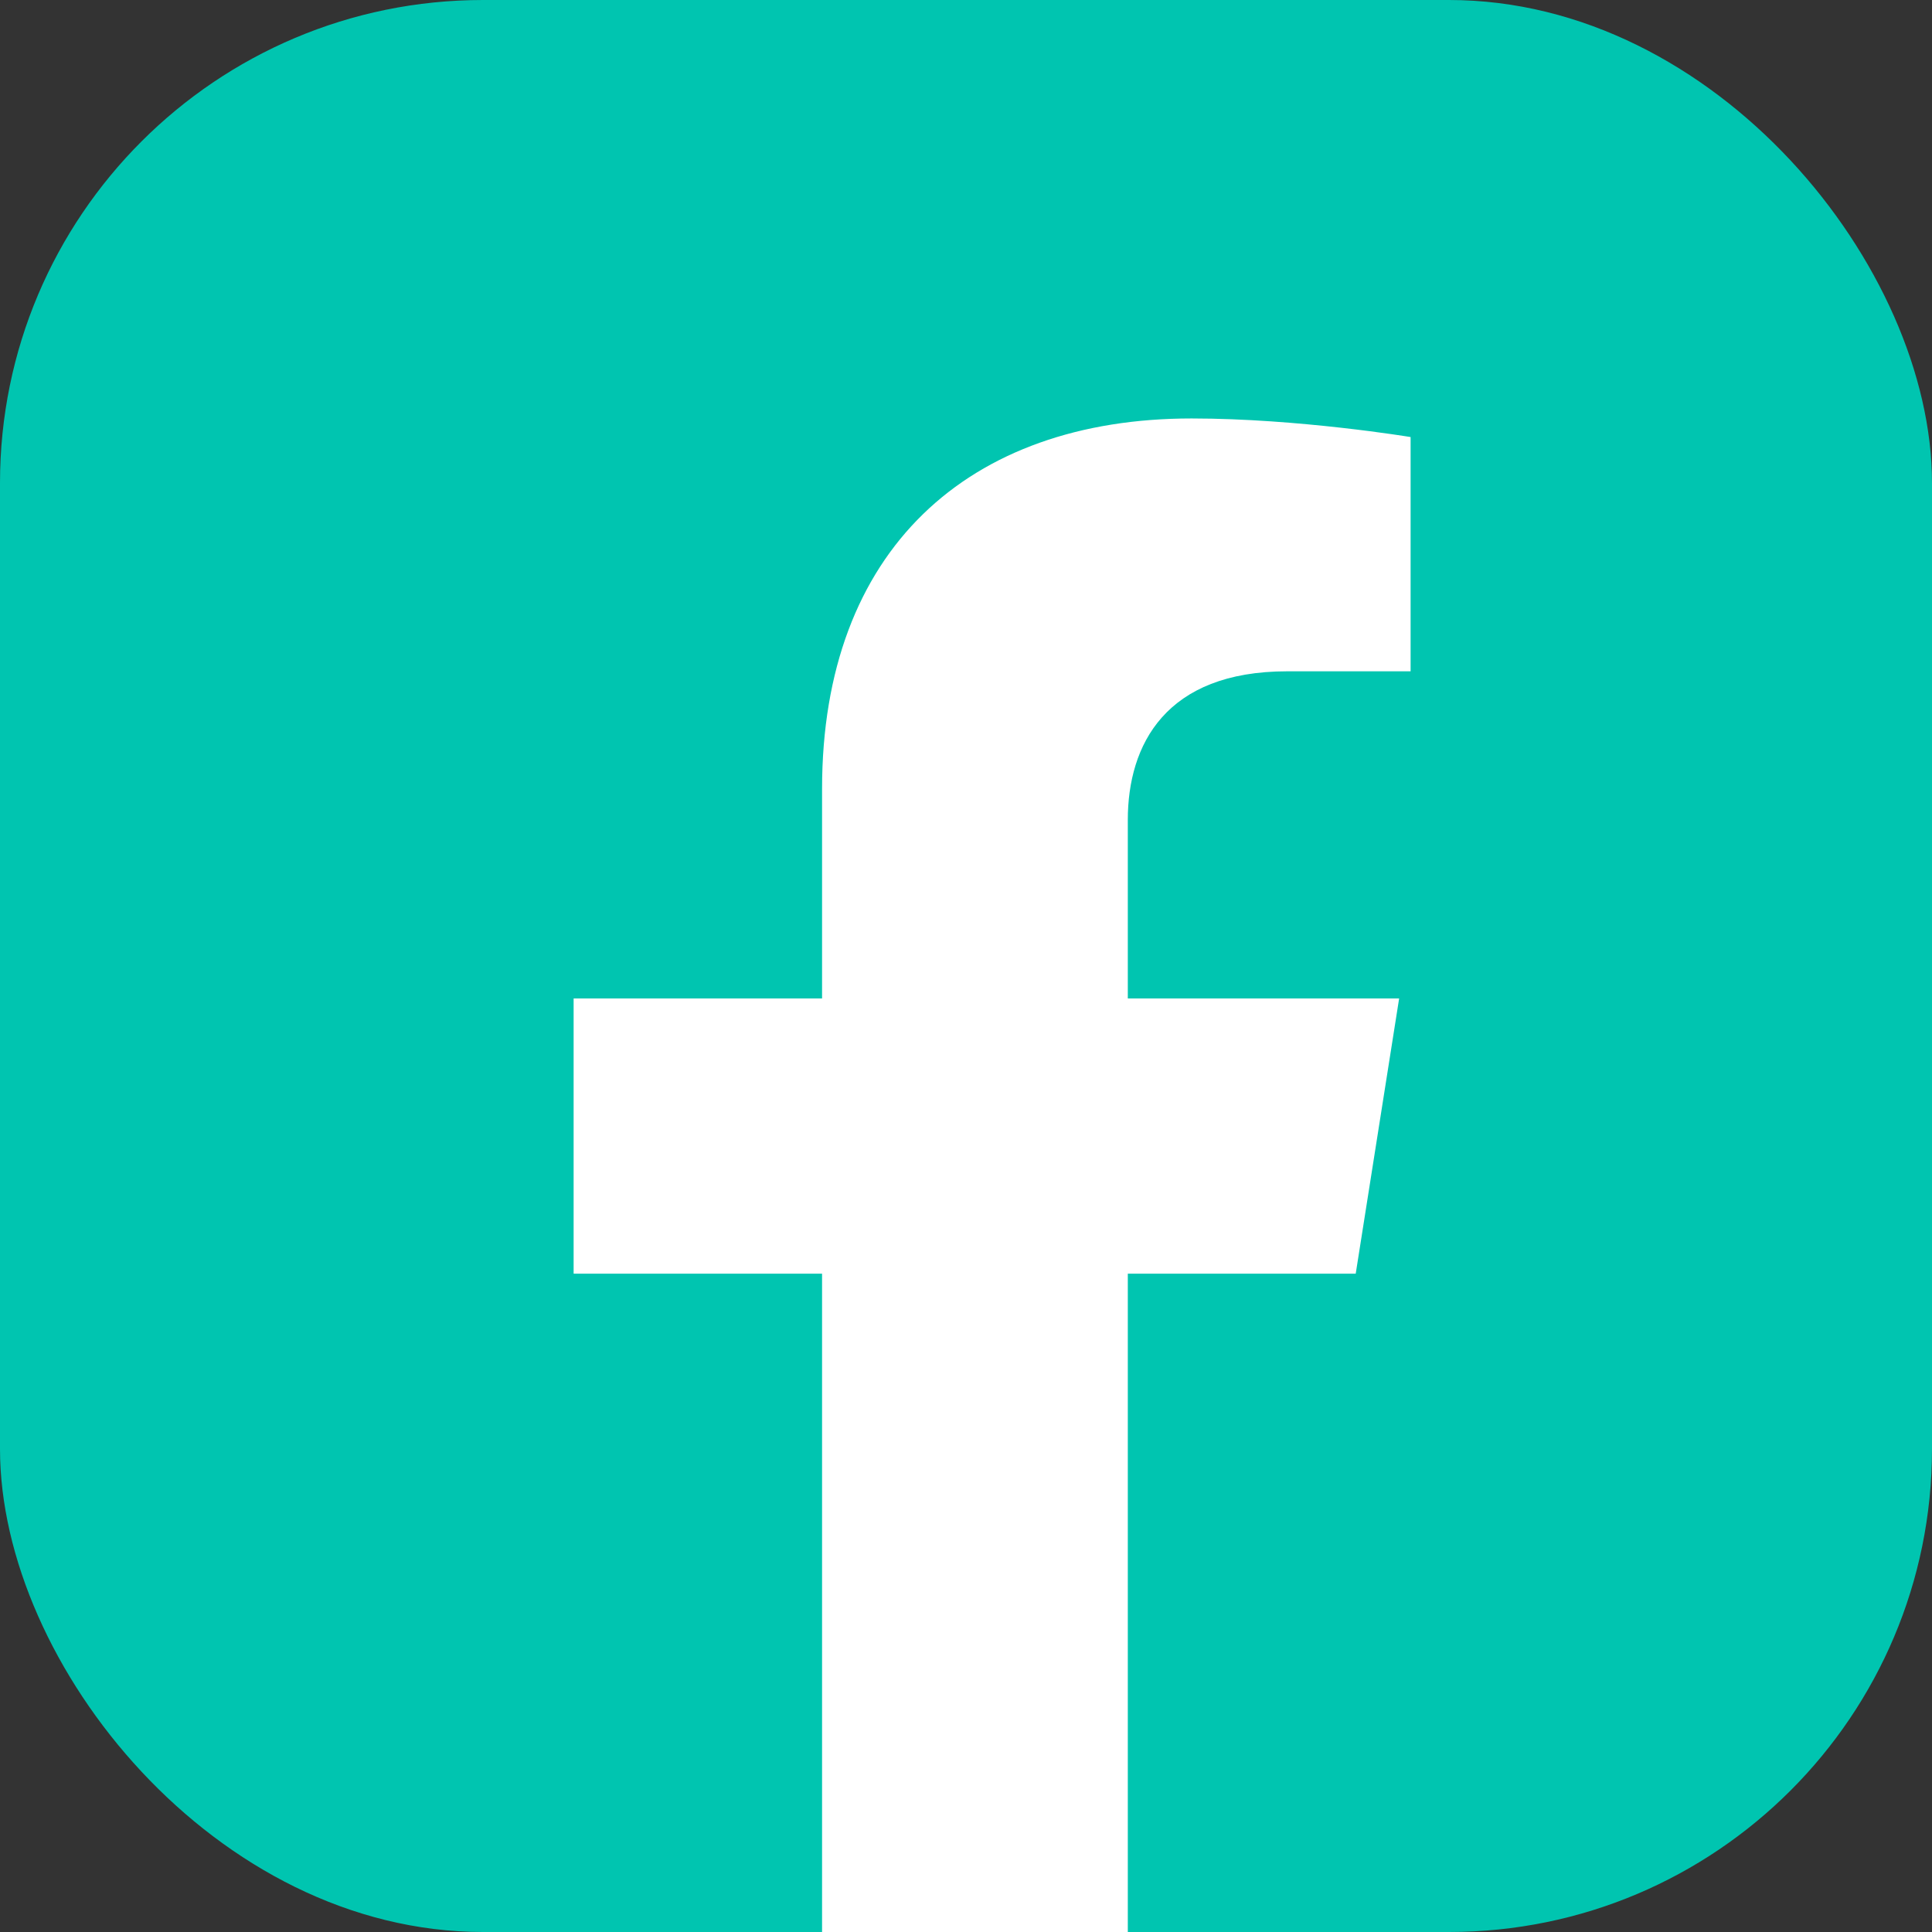 <svg width="32" height="32" viewBox="0 0 32 32" fill="none" xmlns="http://www.w3.org/2000/svg">
<rect x="0" y="0" width="32" height="32" fill="#333333" stroke="none"/>
<rect width="32" height="32" rx="8" fill="#00C5B0"/>
<path fill-rule="evenodd" clip-rule="evenodd" d="M23.174 16.538L22.455 21.096H18.68V32H13.616V21.096H9.501V16.538H13.616V13.065C13.616 9.113 16.035 6.931 19.736 6.931C21.509 6.931 23.364 7.239 23.364 7.239V11.119H21.32C19.307 11.119 18.68 12.334 18.68 13.581V16.538H23.174Z" fill="white"/>
</svg>
